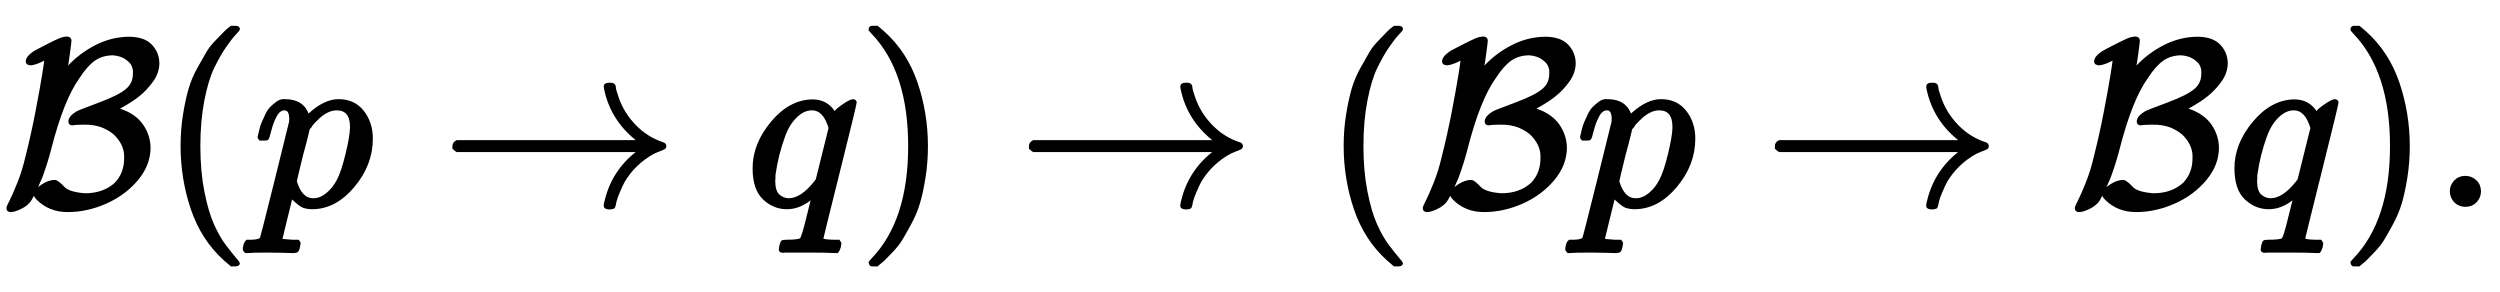 <?xml version="1.0" standalone="no"?>
<!DOCTYPE svg PUBLIC "-//W3C//DTD SVG 1.1//EN" "http://www.w3.org/Graphics/SVG/1.1/DTD/svg11.dtd">
<svg xmlns:xlink="http://www.w3.org/1999/xlink" width="24.372ex" height="2.843ex" style="vertical-align: -0.838ex;" viewBox="0 -863.1 10493.7 1223.9" xmlns="http://www.w3.org/2000/svg">
<defs>
<path stroke-width="10" id="E1-MJCAL-42" d="M304 342Q292 342 292 353Q292 372 323 391Q331 396 417 428T533 487Q563 512 563 555V562Q563 575 557 589T530 618T475 636Q429 636 396 613T330 539Q263 446 210 238Q196 183 173 120Q135 31 121 16Q108 1 85 -10T47 -22T32 -10Q32 -5 44 18T77 93T112 206Q135 296 154 395T182 550T191 615Q191 616 190 616Q188 616 179 611T157 601T131 594Q113 594 113 605Q113 623 144 644Q154 650 205 676T267 703Q277 705 279 705Q295 705 295 693Q295 686 288 635T278 575Q278 572 287 582Q336 635 402 669T540 704Q603 704 633 673T664 599Q664 559 638 523T580 462Q553 440 504 413L491 407L504 402Q566 381 596 338T627 244Q627 172 575 110T444 13T284 -22Q208 -22 158 28Q144 42 146 50Q150 67 178 85T230 103Q236 103 246 95T267 75T302 56T357 47Q436 47 486 93Q526 136 526 198V210Q526 228 518 249T491 292T436 330T350 345Q335 345 321 344T304 342Z"></path>
<path stroke-width="10" id="E1-MJMAIN-28" d="M94 250Q94 319 104 381T127 488T164 576T202 643T244 695T277 729T302 750H315H319Q333 750 333 741Q333 738 316 720T275 667T226 581T184 443T167 250T184 58T225 -81T274 -167T316 -220T333 -241Q333 -250 318 -250H315H302L274 -226Q180 -141 137 -14T94 250Z"></path>
<path stroke-width="10" id="E1-MJMATHI-70" d="M23 287Q24 290 25 295T30 317T40 348T55 381T75 411T101 433T134 442Q209 442 230 378L240 387Q302 442 358 442Q423 442 460 395T497 281Q497 173 421 82T249 -10Q227 -10 210 -4Q199 1 187 11T168 28L161 36Q160 35 139 -51T118 -138Q118 -144 126 -145T163 -148H188Q194 -155 194 -157T191 -175Q188 -187 185 -190T172 -194Q170 -194 161 -194T127 -193T65 -192Q-5 -192 -24 -194H-32Q-39 -187 -39 -183Q-37 -156 -26 -148H-6Q28 -147 33 -136Q36 -130 94 103T155 350Q156 355 156 364Q156 405 131 405Q109 405 94 377T71 316T59 280Q57 278 43 278H29Q23 284 23 287ZM178 102Q200 26 252 26Q282 26 310 49T356 107Q374 141 392 215T411 325V331Q411 405 350 405Q339 405 328 402T306 393T286 380T269 365T254 350T243 336T235 326L232 322Q232 321 229 308T218 264T204 212Q178 106 178 102Z"></path>
<path stroke-width="10" id="E1-MJMAIN-2192" d="M56 237T56 250T70 270H835Q719 357 692 493Q692 494 692 496T691 499Q691 511 708 511H711Q720 511 723 510T729 506T732 497T735 481T743 456Q765 389 816 336T935 261Q944 258 944 250Q944 244 939 241T915 231T877 212Q836 186 806 152T761 85T740 35T732 4Q730 -6 727 -8T711 -11Q691 -11 691 0Q691 7 696 25Q728 151 835 230H70Q56 237 56 250Z"></path>
<path stroke-width="10" id="E1-MJMATHI-71" d="M33 157Q33 258 109 349T280 441Q340 441 372 389Q373 390 377 395T388 406T404 418Q438 442 450 442Q454 442 457 439T460 434Q460 425 391 149Q320 -135 320 -139Q320 -147 365 -148H390Q396 -156 396 -157T393 -175Q389 -188 383 -194H370Q339 -192 262 -192Q234 -192 211 -192T174 -192T157 -193Q143 -193 143 -185Q143 -182 145 -170Q149 -154 152 -151T172 -148Q220 -148 230 -141Q238 -136 258 -53T279 32Q279 33 272 29Q224 -10 172 -10Q117 -10 75 30T33 157ZM352 326Q329 405 277 405Q242 405 210 374T160 293Q131 214 119 129Q119 126 119 118T118 106Q118 61 136 44T179 26Q233 26 290 98L298 109L352 326Z"></path>
<path stroke-width="10" id="E1-MJMAIN-29" d="M60 749L64 750Q69 750 74 750H86L114 726Q208 641 251 514T294 250Q294 182 284 119T261 12T224 -76T186 -143T145 -194T113 -227T90 -246Q87 -249 86 -250H74Q66 -250 63 -250T58 -247T55 -238Q56 -237 66 -225Q221 -64 221 250T66 725Q56 737 55 738Q55 746 60 749Z"></path>
<path stroke-width="10" id="E1-MJMAIN-2E" d="M78 60Q78 84 95 102T138 120Q162 120 180 104T199 61Q199 36 182 18T139 0T96 17T78 60Z"></path>
</defs>
<g stroke="currentColor" fill="currentColor" stroke-width="0" transform="matrix(1 0 0 -1 0 0)">
 <use xlink:href="#E1-MJCAL-42" x="0" y="0"></use>
 <use xlink:href="#E1-MJMAIN-28" x="669" y="0"></use>
 <use xlink:href="#E1-MJMATHI-70" x="1063" y="0"></use>
 <use xlink:href="#E1-MJMAIN-2192" x="1848" y="0"></use>
 <use xlink:href="#E1-MJMATHI-71" x="3131" y="0"></use>
 <use xlink:href="#E1-MJMAIN-29" x="3596" y="0"></use>
 <use xlink:href="#E1-MJMAIN-2192" x="4268" y="0"></use>
 <use xlink:href="#E1-MJMAIN-28" x="5551" y="0"></use>
 <use xlink:href="#E1-MJCAL-42" x="5945" y="0"></use>
 <use xlink:href="#E1-MJMATHI-70" x="6614" y="0"></use>
 <use xlink:href="#E1-MJMAIN-2192" x="7399" y="0"></use>
 <use xlink:href="#E1-MJCAL-42" x="8682" y="0"></use>
 <use xlink:href="#E1-MJMATHI-71" x="9351" y="0"></use>
 <use xlink:href="#E1-MJMAIN-29" x="9816" y="0"></use>
 <use xlink:href="#E1-MJMAIN-2E" x="10210" y="0"></use>
</g>
</svg>